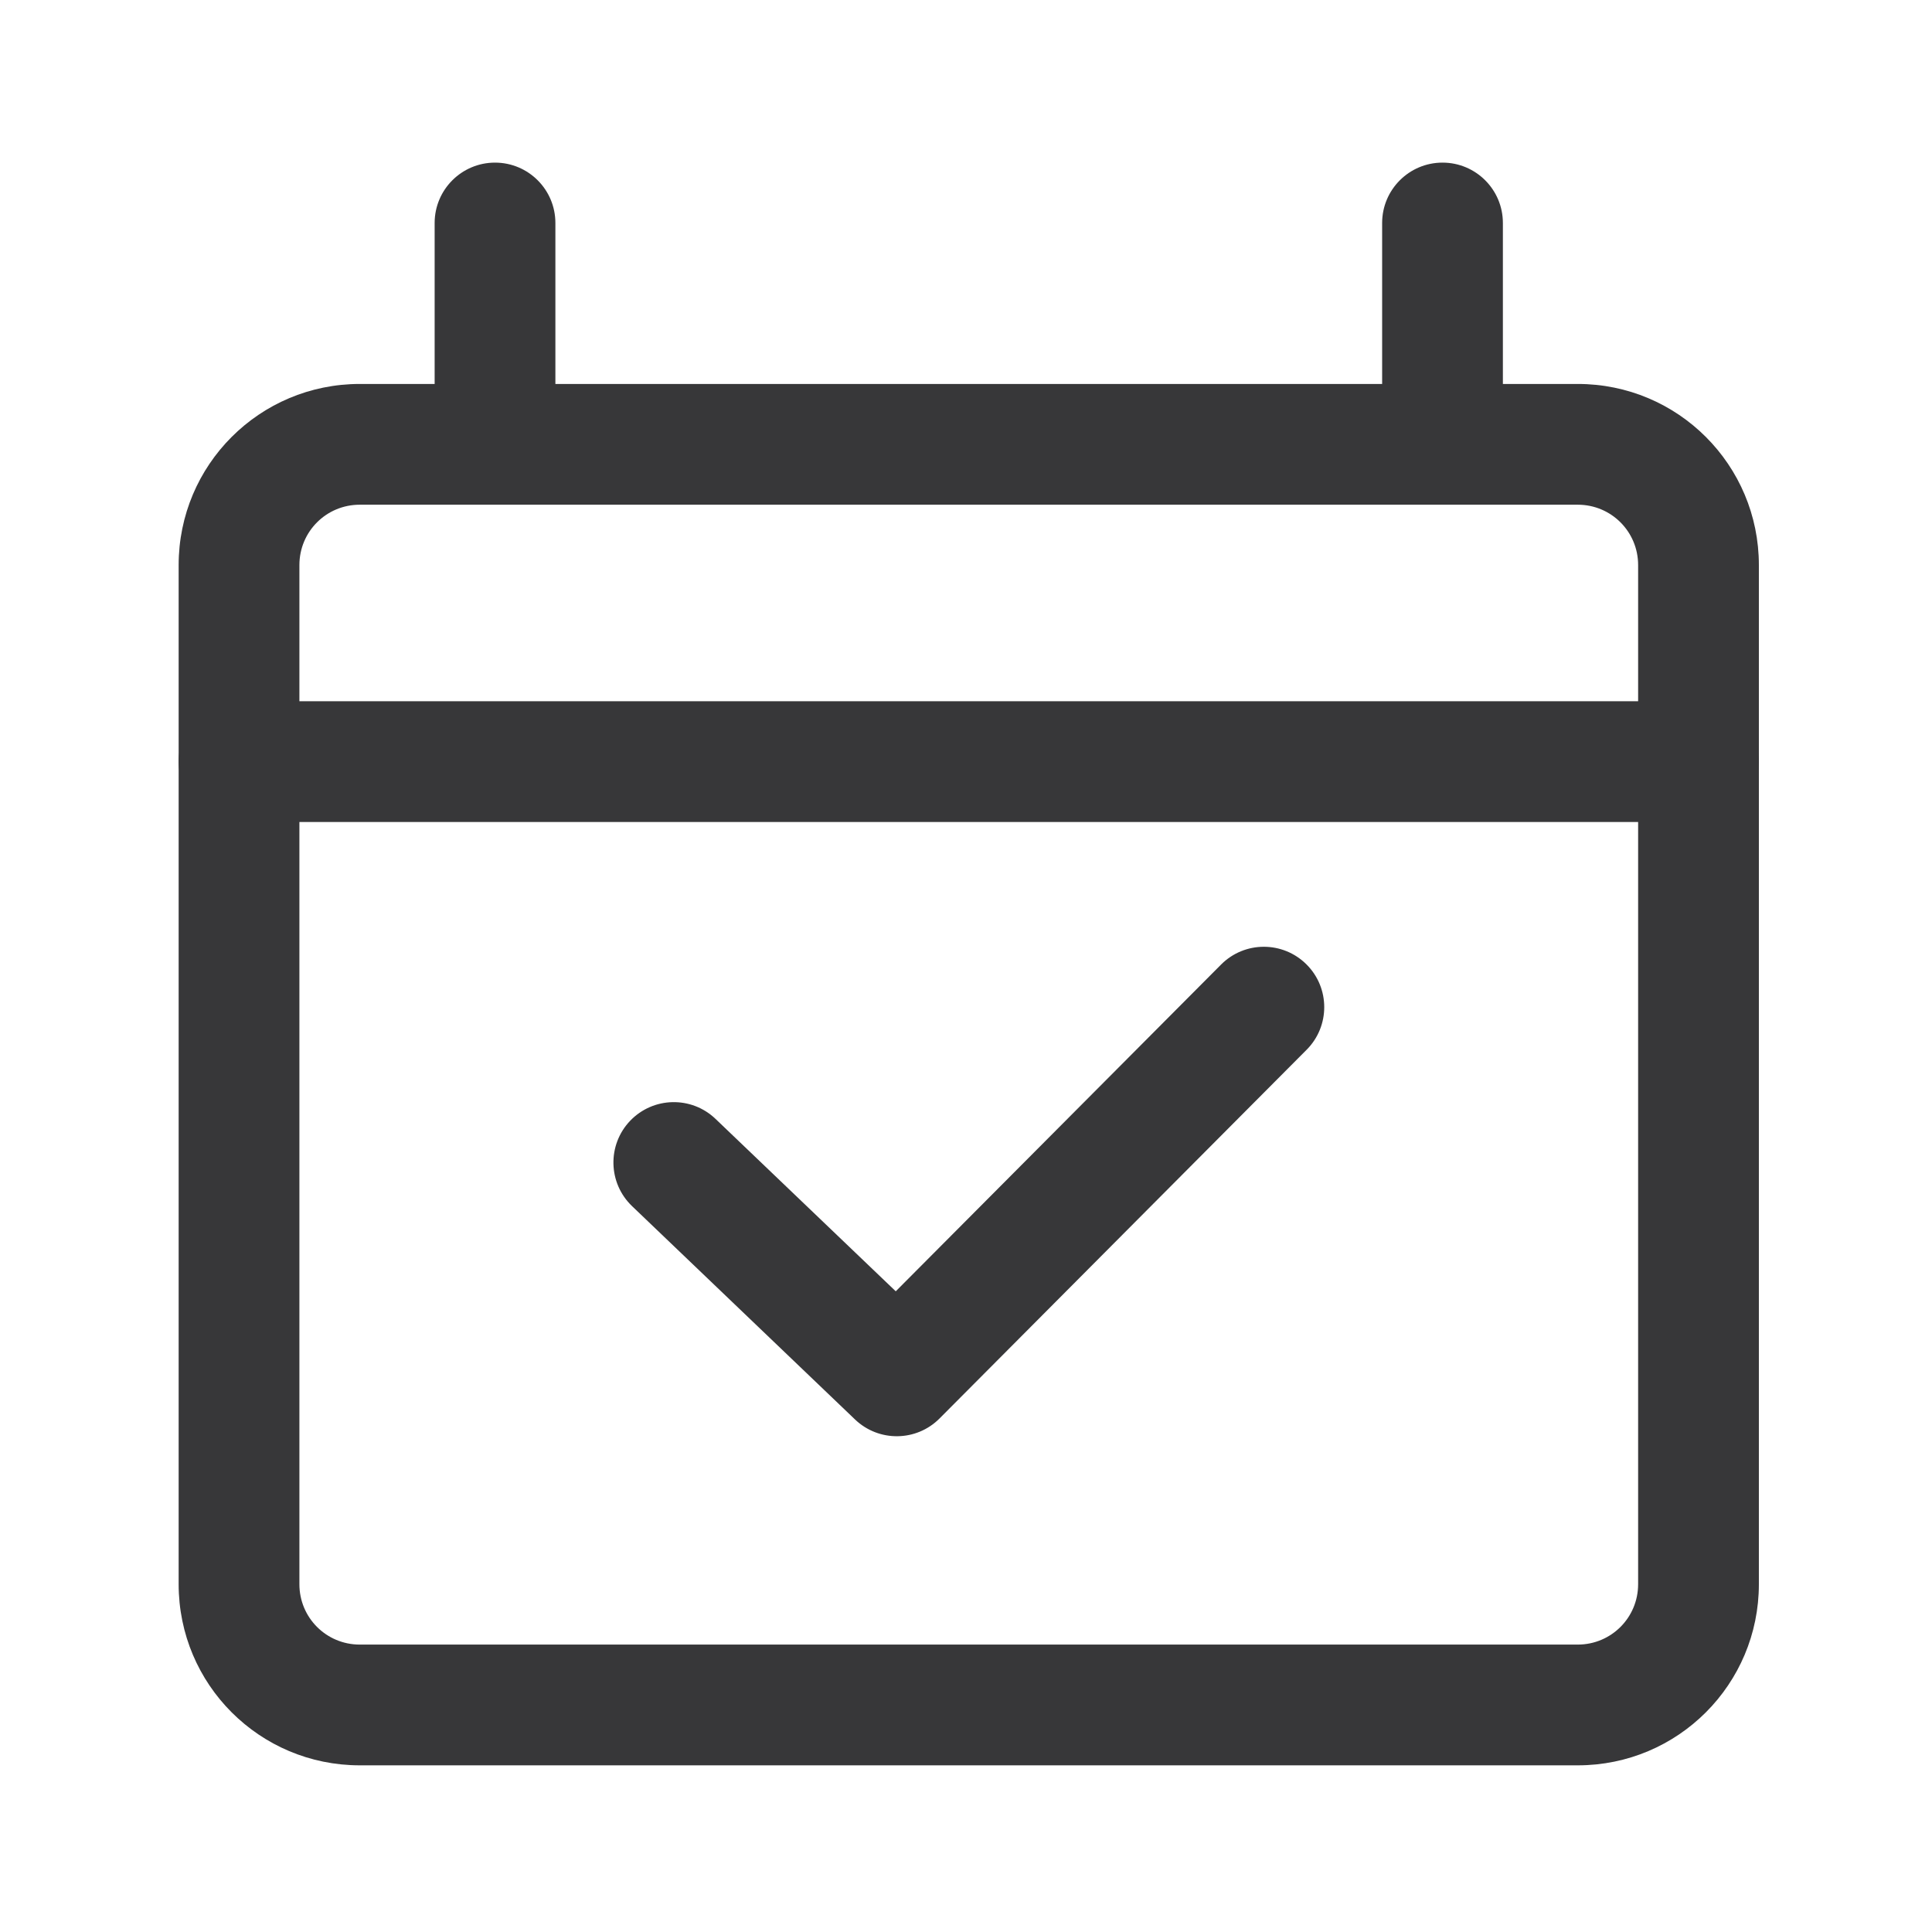 <svg width="64" height="64" viewBox="0 0 64 64" fill="none" xmlns="http://www.w3.org/2000/svg">
<path fill-rule="evenodd" clip-rule="evenodd" d="M11.918 16.719C10.809 16.719 9.918 17.61 9.918 18.719V52.479C9.918 53.587 10.809 54.479 11.918 54.479H52.265C53.373 54.479 54.265 53.587 54.265 52.479V18.719C54.265 17.61 53.373 16.719 52.265 16.719H11.918ZM5.918 18.719C5.918 15.401 8.6 12.719 11.918 12.719H52.265C55.583 12.719 58.265 15.401 58.265 18.719V52.479C58.265 55.797 55.583 58.479 52.265 58.479H11.918C8.6 58.479 5.918 55.797 5.918 52.479V18.719Z" fill="#373739"/>
<path fill-rule="evenodd" clip-rule="evenodd" d="M16.398 5.387C17.503 5.387 18.398 6.282 18.398 7.387V13.307C18.398 14.411 17.503 15.307 16.398 15.307C15.294 15.307 14.398 14.411 14.398 13.307V7.387C14.398 6.282 15.294 5.387 16.398 5.387Z" fill="#373739"/>
<path fill-rule="evenodd" clip-rule="evenodd" d="M47.785 5.387C48.89 5.387 49.785 6.282 49.785 7.387V13.307C49.785 14.411 48.89 15.307 47.785 15.307C46.681 15.307 45.785 14.411 45.785 13.307V7.387C45.785 6.282 46.681 5.387 47.785 5.387Z" fill="#373739"/>
<path fill-rule="evenodd" clip-rule="evenodd" d="M43.278 31.946C44.061 32.725 44.064 33.992 43.284 34.774L31.124 46.988C30.356 47.76 29.111 47.775 28.324 47.022L20.938 39.955C20.14 39.191 20.112 37.925 20.875 37.127C21.639 36.329 22.905 36.301 23.703 37.065L29.673 42.776L40.45 31.952C41.229 31.169 42.495 31.167 43.278 31.946Z" fill="#373739"/>
<path fill-rule="evenodd" clip-rule="evenodd" d="M5.918 25.23C5.918 24.126 6.813 23.23 7.918 23.23H56.265C57.369 23.23 58.265 24.126 58.265 25.23C58.265 26.335 57.369 27.23 56.265 27.23H7.918C6.813 27.23 5.918 26.335 5.918 25.23Z" fill="#373739"/>
</svg>
